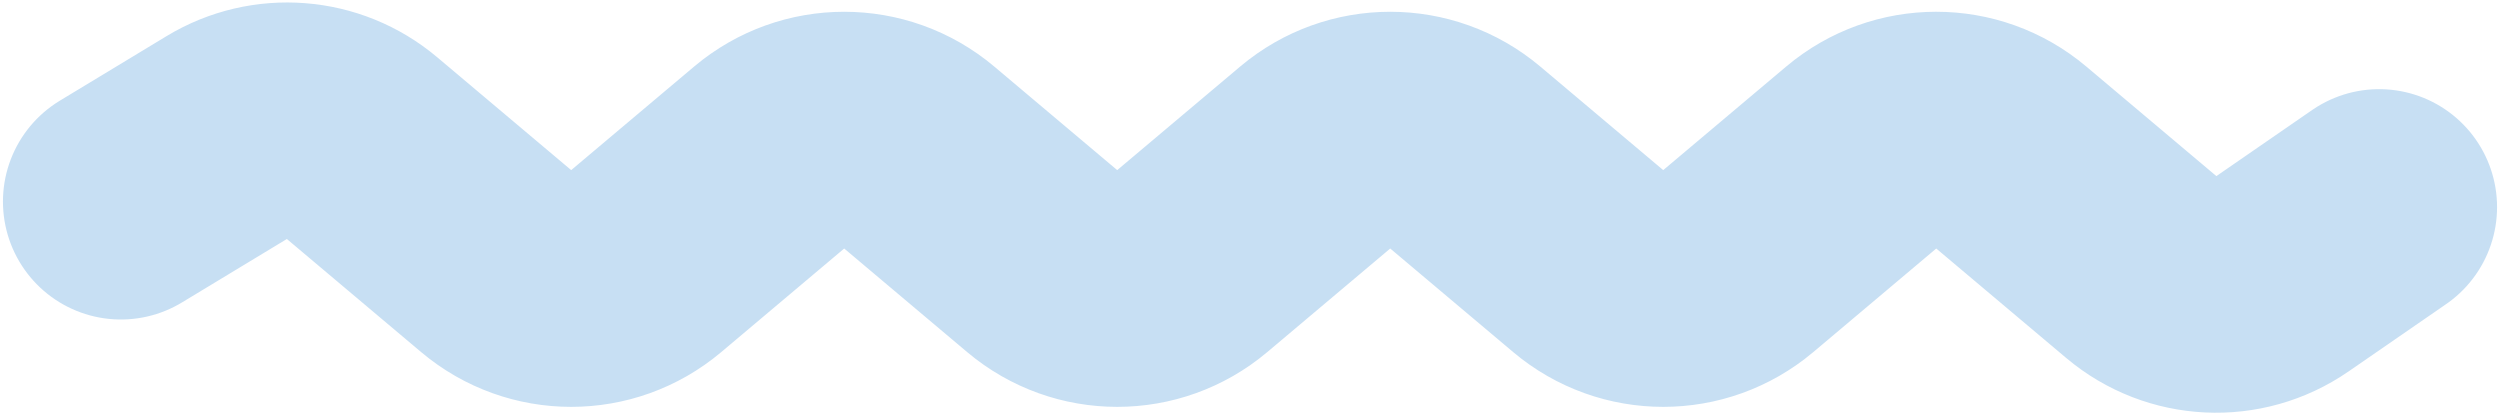 <?xml version="1.0" encoding="UTF-8"?> <svg xmlns="http://www.w3.org/2000/svg" width="848" height="140" viewBox="0 0 848 140" fill="none"> <path d="M41 68.376L77.217 46.47C91.518 37.82 109.742 39.245 122.525 50.012L168.622 88.838C183.14 101.066 204.353 101.066 218.87 88.838L261.227 53.162C275.745 40.934 296.958 40.934 311.476 53.162L353.833 88.838C368.351 101.066 389.564 101.066 404.082 88.838L446.439 53.162C460.957 40.934 482.17 40.934 496.688 53.162L539.045 88.838C553.562 101.066 574.775 101.066 589.293 88.838L631.65 53.162C646.168 40.934 667.375 40.928 681.893 53.156C697.115 65.978 713.706 79.952 726.628 90.836C740.074 102.161 759.415 103.075 773.884 93.091L807 70.239" stroke="#C7DFF3" stroke-width="80" stroke-linecap="round" stroke-linejoin="round"></path> </svg> 
